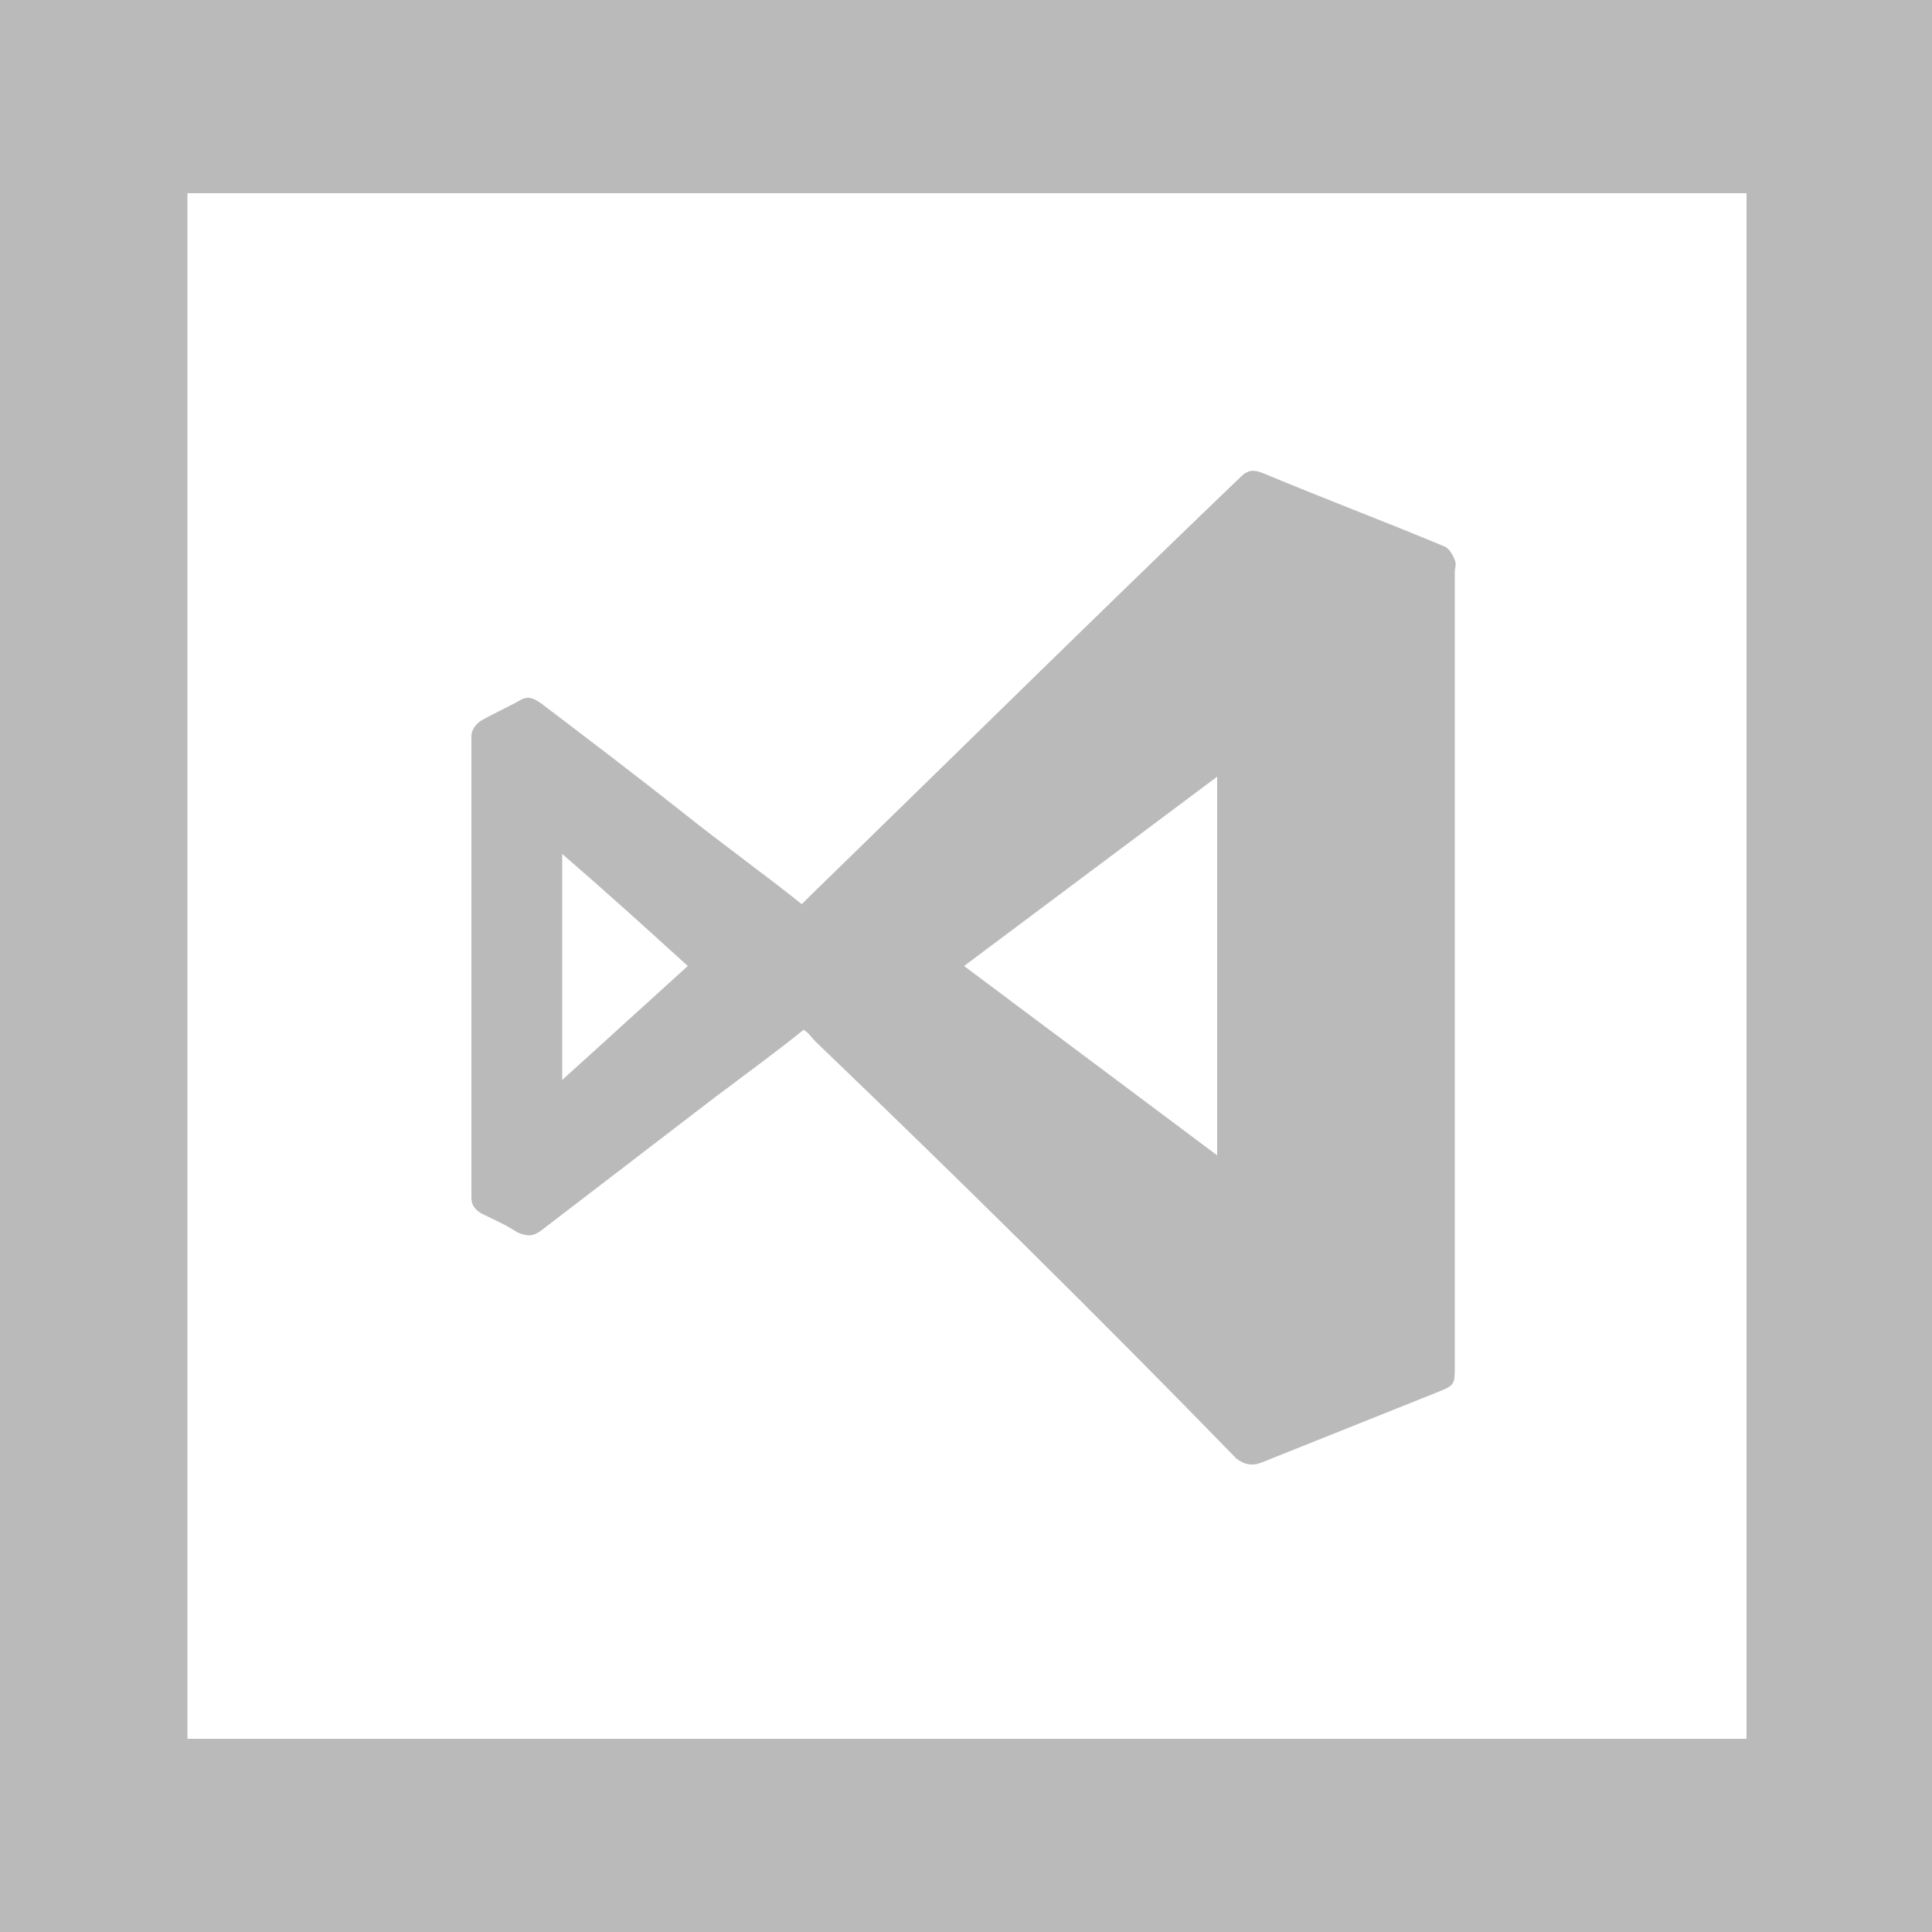 <svg xmlns="http://www.w3.org/2000/svg" viewBox="0 0 100 100"><style type="text/css">  
	.st0{fill:#FFFFFF;}
	.st1{fill:#BABABA;}
</style><rect class="st0" width="100" height="100"/><path class="st1" d="M100 100H0V0h100V100zM9.7 90h80.7V10H9.7"/><path class="st1" d="M41.6 53.3c-1.5 1.2-3 2.3-4.6 3.5 -3 2.3-6 4.6-9 6.9 -0.4 0.3-0.7 0.3-1.2 0.1 -0.6-0.4-1.3-0.7-1.9-1 -0.3-0.2-0.5-0.4-0.5-0.8 0-8 0-15.9 0-23.9 0-0.3 0.2-0.6 0.5-0.8 0.7-0.4 1.4-0.7 2.1-1.1 0.4-0.2 0.7 0 1 0.2 2.5 1.9 5 3.8 7.4 5.7 2 1.6 4.1 3.1 6.1 4.7 0.1-0.1 0.3-0.3 0.4-0.4 7.4-7.2 14.8-14.5 22.3-21.7 0.4-0.4 0.7-0.4 1.2-0.2 3.1 1.3 6.3 2.5 9.4 3.8 0.2 0.1 0.4 0.4 0.5 0.7 0.1 0.2 0 0.4 0 0.6 0 13.7 0 27.4 0 41.1 0 1 0 1-1 1.4 -3 1.2-6 2.4-9 3.6 -0.5 0.2-0.9 0.1-1.3-0.2C56.9 68.2 49.6 61 42.2 53.9 42 53.7 41.9 53.5 41.6 53.3zM63 59.8c0-6.6 0-13.1 0-19.6 -4.4 3.3-8.7 6.5-13.1 9.8C54.3 53.3 58.6 56.5 63 59.8zM35.6 50c-2.2-2-4.3-3.9-6.5-5.8 0 3.9 0 7.8 0 11.7C31.3 53.9 33.4 52 35.6 50z"/></svg>